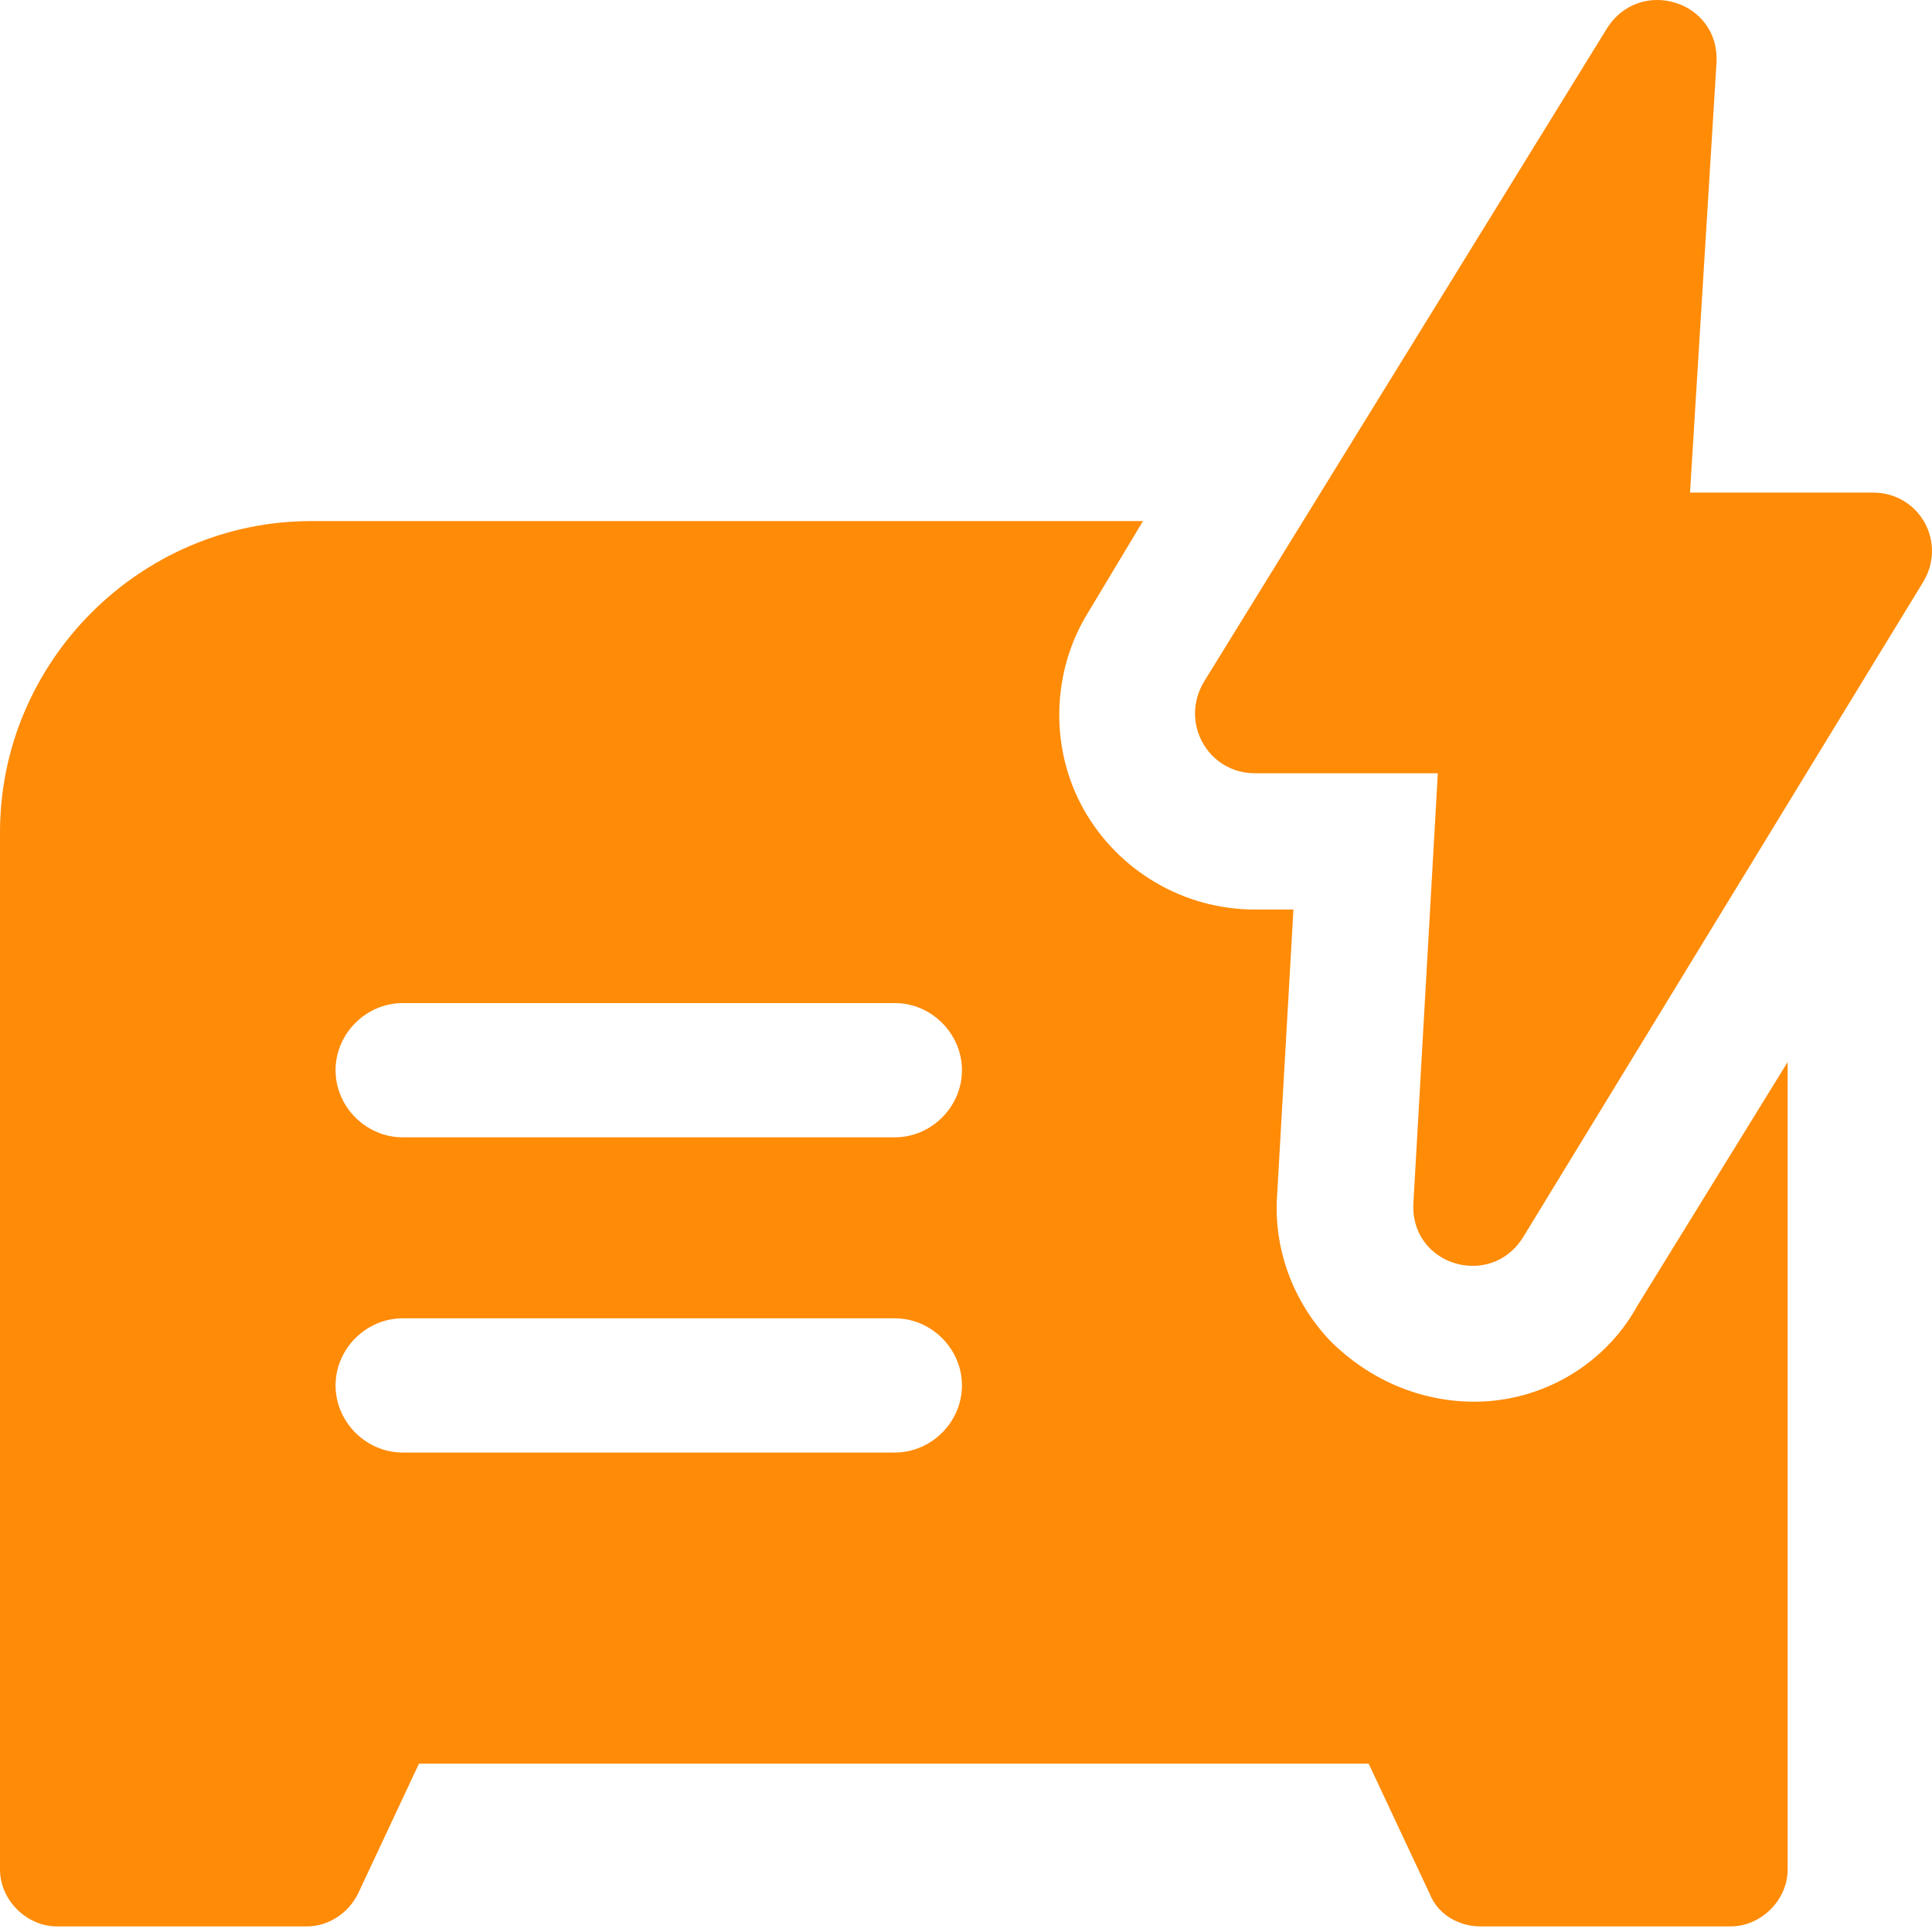 <svg xmlns="http://www.w3.org/2000/svg" width="64" height="64" viewBox="0 0 64 64" fill="none"><path d="M62.047 16.318H55.984L56.86 2.103C56.995 0.015 54.3 -0.794 53.222 0.958L39.883 22.584C39.074 23.931 40.017 25.615 41.567 25.615H47.63L46.822 39.83C46.687 41.919 49.382 42.727 50.46 40.976L63.664 19.35C64.54 18.003 63.597 16.318 62.047 16.318Z" fill="#FF8B07"></path><path d="M48.843 46.433C47.024 46.433 45.34 45.692 44.06 44.412C42.847 43.132 42.173 41.38 42.308 39.561L42.847 30.129H41.567C39.209 30.129 37.053 28.849 35.908 26.828C34.763 24.807 34.83 22.247 36.043 20.293L37.862 17.262H10.308C4.649 17.262 0 21.91 0 27.569V61.928C0 62.938 0.876 63.814 1.886 63.814H10.173C10.847 63.814 11.52 63.41 11.857 62.736L13.878 58.425H45.34L47.361 62.736C47.63 63.41 48.304 63.814 49.045 63.814H57.332C58.342 63.814 59.218 62.938 59.218 61.928V35.182L54.233 43.266C53.155 45.22 51.066 46.433 48.843 46.433ZM29.643 48.117H13.339C12.127 48.117 11.116 47.106 11.116 45.894C11.116 44.681 12.127 43.671 13.339 43.671H29.643C30.855 43.671 31.866 44.681 31.866 45.894C31.866 47.106 30.855 48.117 29.643 48.117ZM29.643 37.675H13.339C12.127 37.675 11.116 36.664 11.116 35.452C11.116 34.239 12.127 33.228 13.339 33.228H29.643C30.855 33.228 31.866 34.239 31.866 35.452C31.866 36.664 30.855 37.675 29.643 37.675Z" fill="#FF8B07"></path></svg>